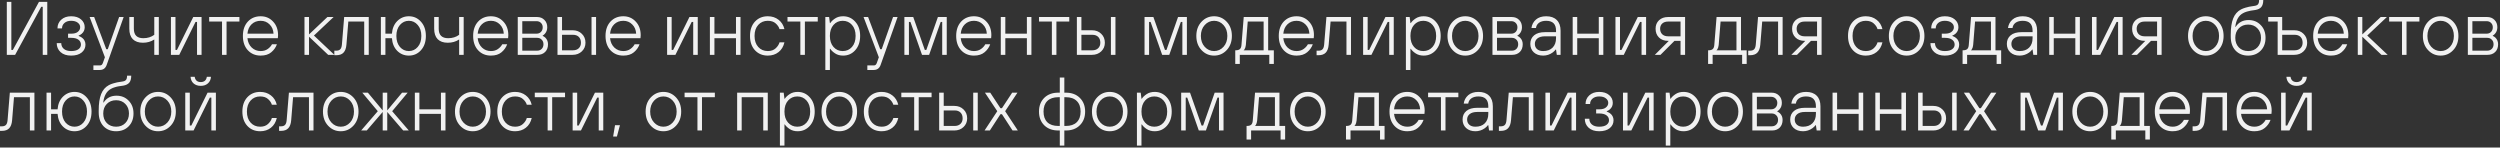<?xml version="1.0" encoding="UTF-8"?> <svg xmlns="http://www.w3.org/2000/svg" width="661" height="39" viewBox="0 0 661 39" fill="none"><rect x="0" y="0" width="661" height="39" fill="#333333" stroke="none"/><path d="M1.8 14.5V0.5H3V13.2H3.4L10.3 0.5H12.5V14.5H11.3V1.8H10.9L4 14.5H1.8ZM14.997 11.4H16.197C16.197 12.027 16.424 12.533 16.877 12.92C17.33 13.307 17.97 13.5 18.797 13.5C19.65 13.5 20.297 13.34 20.737 13.02C21.177 12.7 21.397 12.293 21.397 11.8C21.397 11.253 21.177 10.82 20.737 10.5C20.31 10.167 19.663 10 18.797 10H17.997V8.9H18.897C19.617 8.9 20.177 8.74 20.577 8.42C20.99 8.087 21.197 7.68 21.197 7.2C21.197 6.72 20.983 6.32 20.557 6C20.143 5.667 19.557 5.5 18.797 5.5C18.064 5.5 17.477 5.693 17.037 6.08C16.61 6.453 16.397 6.927 16.397 7.5H15.197C15.197 6.58 15.524 5.82 16.177 5.22C16.843 4.607 17.717 4.3 18.797 4.3C19.917 4.3 20.797 4.58 21.437 5.14C22.077 5.687 22.397 6.373 22.397 7.2C22.397 7.907 22.13 8.487 21.597 8.94C21.343 9.153 21.077 9.307 20.797 9.4V9.5C20.93 9.54 21.077 9.607 21.237 9.7C21.41 9.78 21.604 9.907 21.817 10.08C22.044 10.253 22.23 10.493 22.377 10.8C22.523 11.093 22.597 11.427 22.597 11.8C22.597 12.64 22.264 13.333 21.597 13.88C20.93 14.427 19.997 14.7 18.797 14.7C17.623 14.7 16.697 14.393 16.017 13.78C15.337 13.167 14.997 12.373 14.997 11.4ZM24.696 18.5V17.3H26.396C26.623 17.3 26.789 17.247 26.896 17.14C27.016 17.033 27.116 16.873 27.196 16.66L27.736 15.14L23.696 4.5H24.896L28.096 13H28.496L31.496 4.5H32.696L28.196 17.2C27.876 18.067 27.276 18.5 26.396 18.5H24.696ZM40.791 14.5V10.44C39.924 11.013 38.924 11.3 37.791 11.3C36.631 11.3 35.737 10.987 35.111 10.36C34.497 9.72 34.191 8.8 34.191 7.6V4.5H35.391V7.6C35.391 9.267 36.224 10.1 37.891 10.1C39.024 10.1 39.991 9.8 40.791 9.2V4.5H41.991V14.5H40.791ZM45.194 14.5V4.5H46.394V13.2H46.794L51.094 4.5H53.294V14.5H52.094V5.8H51.694L47.394 14.5H45.194ZM58.702 14.5V5.7H55.302V4.5H63.302V5.7H59.902V14.5H58.702ZM65.42 8.9H72.32C72.267 7.9 71.92 7.087 71.28 6.46C70.654 5.82 69.867 5.5 68.92 5.5C67.96 5.5 67.16 5.807 66.52 6.42C65.894 7.02 65.527 7.847 65.42 8.9ZM71.92 11.7H73.22C72.927 12.527 72.427 13.233 71.72 13.82C71.027 14.407 70.094 14.7 68.92 14.7C67.534 14.7 66.4 14.227 65.52 13.28C64.654 12.333 64.22 11.073 64.22 9.5C64.22 7.927 64.654 6.667 65.52 5.72C66.4 4.773 67.534 4.3 68.92 4.3C70.24 4.3 71.334 4.767 72.2 5.7C73.08 6.62 73.52 7.82 73.52 9.3C73.52 9.5 73.507 9.693 73.48 9.88C73.467 9.933 73.46 10.007 73.46 10.1H65.42C65.527 11.127 65.907 11.953 66.56 12.58C67.214 13.193 68 13.5 68.92 13.5C69.654 13.5 70.274 13.32 70.78 12.96C71.287 12.6 71.667 12.18 71.92 11.7ZM80.506 14.5V4.5H81.706V9.1L86.566 4.5H88.206L83.006 9.4L88.406 14.5H86.766L81.706 9.7V14.5H80.506ZM88.398 14.6V13.4H88.898C89.365 13.4 89.718 13.28 89.958 13.04C90.198 12.8 90.345 12.387 90.398 11.8L90.998 4.5H97.498V14.5H96.298V5.7H92.098L91.598 11.8C91.518 12.76 91.258 13.467 90.818 13.92C90.392 14.373 89.752 14.6 88.898 14.6H88.398ZM100.702 14.5V4.5H101.902V8.9H103.622C103.728 7.513 104.202 6.4 105.042 5.56C105.895 4.72 106.915 4.3 108.102 4.3C109.382 4.3 110.448 4.78 111.302 5.74C112.168 6.687 112.602 7.94 112.602 9.5C112.602 11.06 112.168 12.32 111.302 13.28C110.448 14.227 109.382 14.7 108.102 14.7C106.902 14.7 105.882 14.287 105.042 13.46C104.202 12.62 103.728 11.5 103.622 10.1H101.902V14.5H100.702ZM105.742 12.42C106.382 13.14 107.168 13.5 108.102 13.5C109.035 13.5 109.815 13.14 110.442 12.42C111.082 11.687 111.402 10.713 111.402 9.5C111.402 8.287 111.082 7.32 110.442 6.6C109.815 5.867 109.035 5.5 108.102 5.5C107.168 5.5 106.382 5.867 105.742 6.6C105.115 7.32 104.802 8.287 104.802 9.5C104.802 10.713 105.115 11.687 105.742 12.42ZM121.396 14.5V10.44C120.529 11.013 119.529 11.3 118.396 11.3C117.236 11.3 116.343 10.987 115.716 10.36C115.103 9.72 114.796 8.8 114.796 7.6V4.5H115.996V7.6C115.996 9.267 116.829 10.1 118.496 10.1C119.629 10.1 120.596 9.8 121.396 9.2V4.5H122.596V14.5H121.396ZM126.299 8.9H133.199C133.146 7.9 132.799 7.087 132.159 6.46C131.533 5.82 130.746 5.5 129.799 5.5C128.839 5.5 128.039 5.807 127.399 6.42C126.773 7.02 126.406 7.847 126.299 8.9ZM132.799 11.7H134.099C133.806 12.527 133.306 13.233 132.599 13.82C131.906 14.407 130.973 14.7 129.799 14.7C128.413 14.7 127.279 14.227 126.399 13.28C125.533 12.333 125.099 11.073 125.099 9.5C125.099 7.927 125.533 6.667 126.399 5.72C127.279 4.773 128.413 4.3 129.799 4.3C131.119 4.3 132.213 4.767 133.079 5.7C133.959 6.62 134.399 7.82 134.399 9.3C134.399 9.5 134.386 9.693 134.359 9.88C134.346 9.933 134.339 10.007 134.339 10.1H126.299C126.406 11.127 126.786 11.953 127.439 12.58C128.093 13.193 128.879 13.5 129.799 13.5C130.533 13.5 131.153 13.32 131.659 12.96C132.166 12.6 132.546 12.18 132.799 11.7ZM136.893 14.5V4.5H141.993C142.793 4.5 143.44 4.753 143.933 5.26C144.44 5.753 144.693 6.4 144.693 7.2C144.693 7.88 144.493 8.447 144.093 8.9C143.92 9.113 143.72 9.28 143.493 9.4V9.5C143.72 9.58 143.953 9.733 144.193 9.96C144.66 10.427 144.893 11.007 144.893 11.7C144.893 12.553 144.64 13.233 144.133 13.74C143.626 14.247 142.946 14.5 142.093 14.5H136.893ZM138.093 13.4H141.993C142.5 13.4 142.906 13.247 143.213 12.94C143.533 12.62 143.693 12.207 143.693 11.7C143.693 11.193 143.533 10.787 143.213 10.48C142.906 10.16 142.5 10 141.993 10H138.093V13.4ZM138.093 8.9H141.893C142.346 8.9 142.726 8.747 143.033 8.44C143.34 8.12 143.493 7.707 143.493 7.2C143.493 6.747 143.34 6.367 143.033 6.06C142.726 5.753 142.346 5.6 141.893 5.6H138.093V8.9ZM156.401 14.5V4.5H157.601V14.5H156.401ZM147.401 14.5V4.5H148.601V8H151.401C152.401 8 153.214 8.313 153.841 8.94C154.481 9.553 154.801 10.34 154.801 11.3C154.801 12.207 154.481 12.967 153.841 13.58C153.201 14.193 152.387 14.5 151.401 14.5H147.401ZM148.601 13.3H151.501C152.141 13.3 152.647 13.12 153.021 12.76C153.407 12.387 153.601 11.9 153.601 11.3C153.601 10.647 153.414 10.133 153.041 9.76C152.667 9.387 152.154 9.2 151.501 9.2H148.601V13.3ZM161.299 8.9H168.199C168.146 7.9 167.799 7.087 167.159 6.46C166.533 5.82 165.746 5.5 164.799 5.5C163.839 5.5 163.039 5.807 162.399 6.42C161.773 7.02 161.406 7.847 161.299 8.9ZM167.799 11.7H169.099C168.806 12.527 168.306 13.233 167.599 13.82C166.906 14.407 165.973 14.7 164.799 14.7C163.413 14.7 162.279 14.227 161.399 13.28C160.533 12.333 160.099 11.073 160.099 9.5C160.099 7.927 160.533 6.667 161.399 5.72C162.279 4.773 163.413 4.3 164.799 4.3C166.119 4.3 167.213 4.767 168.079 5.7C168.959 6.62 169.399 7.82 169.399 9.3C169.399 9.5 169.386 9.693 169.359 9.88C169.346 9.933 169.339 10.007 169.339 10.1H161.299C161.406 11.127 161.786 11.953 162.439 12.58C163.093 13.193 163.879 13.5 164.799 13.5C165.533 13.5 166.153 13.32 166.659 12.96C167.166 12.6 167.546 12.18 167.799 11.7ZM176.385 14.5V4.5H177.585V13.2H177.985L182.285 4.5H184.485V14.5H183.285V5.8H182.885L178.585 14.5H176.385ZM187.694 14.5V4.5H188.894V8.9H194.594V4.5H195.794V14.5H194.594V10.1H188.894V14.5H187.694ZM206.102 11.2H207.402C207.149 12.307 206.629 13.167 205.842 13.78C205.069 14.393 204.122 14.7 203.002 14.7C201.616 14.7 200.482 14.227 199.602 13.28C198.736 12.333 198.302 11.073 198.302 9.5C198.302 7.927 198.736 6.667 199.602 5.72C200.482 4.773 201.616 4.3 203.002 4.3C204.109 4.3 205.056 4.607 205.842 5.22C206.629 5.82 207.149 6.647 207.402 7.7H206.102C205.956 7.167 205.622 6.667 205.102 6.2C204.596 5.733 203.896 5.5 203.002 5.5C201.976 5.5 201.136 5.86 200.482 6.58C199.829 7.3 199.502 8.273 199.502 9.5C199.502 10.727 199.829 11.7 200.482 12.42C201.136 13.14 201.976 13.5 203.002 13.5C203.882 13.5 204.582 13.253 205.102 12.76C205.622 12.267 205.956 11.747 206.102 11.2ZM211.613 14.5V5.7H208.213V4.5H216.213V5.7H212.812V14.5H211.613ZM220.381 12.42C221.021 13.14 221.834 13.5 222.821 13.5C223.808 13.5 224.621 13.14 225.261 12.42C225.901 11.7 226.221 10.727 226.221 9.5C226.221 8.273 225.901 7.3 225.261 6.58C224.621 5.86 223.808 5.5 222.821 5.5C221.834 5.5 221.021 5.86 220.381 6.58C219.741 7.3 219.421 8.273 219.421 9.5C219.421 10.727 219.741 11.7 220.381 12.42ZM218.221 18.5V4.5H219.221L219.421 6.1H219.521C219.788 5.673 220.214 5.267 220.801 4.88C221.388 4.493 222.094 4.3 222.921 4.3C224.201 4.3 225.268 4.78 226.121 5.74C226.988 6.687 227.421 7.94 227.421 9.5C227.421 11.06 226.988 12.32 226.121 13.28C225.268 14.227 224.201 14.7 222.921 14.7C222.094 14.7 221.388 14.507 220.801 14.12C220.214 13.733 219.788 13.327 219.521 12.9H219.421V18.5H218.221ZM229.325 18.5V17.3H231.025C231.252 17.3 231.418 17.247 231.525 17.14C231.645 17.033 231.745 16.873 231.825 16.66L232.365 15.14L228.325 4.5H229.525L232.725 13H233.125L236.125 4.5H237.325L232.825 17.2C232.505 18.067 231.905 18.5 231.025 18.5H229.325ZM239.12 14.5V4.5H241.46L244.52 13.2H244.92L247.98 4.5H250.32V14.5H249.12V5.8H248.72L245.66 14.5H243.78L240.72 5.8H240.32V14.5H239.12ZM254.014 8.9H260.914C260.861 7.9 260.514 7.087 259.874 6.46C259.247 5.82 258.461 5.5 257.514 5.5C256.554 5.5 255.754 5.807 255.114 6.42C254.487 7.02 254.121 7.847 254.014 8.9ZM260.514 11.7H261.814C261.521 12.527 261.021 13.233 260.314 13.82C259.621 14.407 258.687 14.7 257.514 14.7C256.127 14.7 254.994 14.227 254.114 13.28C253.247 12.333 252.814 11.073 252.814 9.5C252.814 7.927 253.247 6.667 254.114 5.72C254.994 4.773 256.127 4.3 257.514 4.3C258.834 4.3 259.927 4.767 260.794 5.7C261.674 6.62 262.114 7.82 262.114 9.3C262.114 9.5 262.101 9.693 262.074 9.88C262.061 9.933 262.054 10.007 262.054 10.1H254.014C254.121 11.127 254.501 11.953 255.154 12.58C255.807 13.193 256.594 13.5 257.514 13.5C258.247 13.5 258.867 13.32 259.374 12.96C259.881 12.6 260.261 12.18 260.514 11.7ZM264.608 14.5V4.5H265.808V8.9H271.508V4.5H272.708V14.5H271.508V10.1H265.808V14.5H264.608ZM278.116 14.5V5.7H274.716V4.5H282.716V5.7H279.316V14.5H278.116ZM293.725 14.5V4.5H294.925V14.5H293.725ZM284.725 14.5V4.5H285.925V8H288.725C289.725 8 290.538 8.313 291.165 8.94C291.805 9.553 292.125 10.34 292.125 11.3C292.125 12.207 291.805 12.967 291.165 13.58C290.525 14.193 289.712 14.5 288.725 14.5H284.725ZM285.925 13.3H288.825C289.465 13.3 289.972 13.12 290.345 12.76C290.732 12.387 290.925 11.9 290.925 11.3C290.925 10.647 290.738 10.133 290.365 9.76C289.992 9.387 289.478 9.2 288.825 9.2H285.925V13.3ZM302.616 14.5V4.5H304.956L308.016 13.2H308.416L311.476 4.5H313.816V14.5H312.616V5.8H312.216L309.156 14.5H307.276L304.216 5.8H303.816V14.5H302.616ZM324.35 13.24C323.443 14.213 322.33 14.7 321.01 14.7C319.69 14.7 318.577 14.213 317.67 13.24C316.763 12.267 316.31 11.02 316.31 9.5C316.31 7.98 316.763 6.733 317.67 5.76C318.577 4.787 319.69 4.3 321.01 4.3C322.33 4.3 323.443 4.787 324.35 5.76C325.257 6.733 325.71 7.98 325.71 9.5C325.71 11.02 325.257 12.267 324.35 13.24ZM323.49 12.38C324.17 11.633 324.51 10.673 324.51 9.5C324.51 8.327 324.17 7.367 323.49 6.62C322.81 5.873 321.983 5.5 321.01 5.5C320.037 5.5 319.21 5.873 318.53 6.62C317.85 7.367 317.51 8.327 317.51 9.5C317.51 10.673 317.85 11.633 318.53 12.38C319.21 13.127 320.037 13.5 321.01 13.5C321.983 13.5 322.81 13.127 323.49 12.38ZM326.602 16.9V13.3H326.702C327.208 13.3 327.582 13.193 327.822 12.98C328.062 12.767 328.202 12.407 328.242 11.9L328.842 4.5H335.302V13.3H336.802V16.9H335.602V14.5H327.802V16.9H326.602ZM328.802 13.3H334.102V5.7H329.902L329.402 11.9C329.348 12.367 329.235 12.74 329.062 13.02C328.995 13.14 328.908 13.233 328.802 13.3ZM339.307 8.9H346.207C346.154 7.9 345.807 7.087 345.167 6.46C344.54 5.82 343.754 5.5 342.807 5.5C341.847 5.5 341.047 5.807 340.407 6.42C339.78 7.02 339.414 7.847 339.307 8.9ZM345.807 11.7H347.107C346.814 12.527 346.314 13.233 345.607 13.82C344.914 14.407 343.98 14.7 342.807 14.7C341.42 14.7 340.287 14.227 339.407 13.28C338.54 12.333 338.107 11.073 338.107 9.5C338.107 7.927 338.54 6.667 339.407 5.72C340.287 4.773 341.42 4.3 342.807 4.3C344.127 4.3 345.22 4.767 346.087 5.7C346.967 6.62 347.407 7.82 347.407 9.3C347.407 9.5 347.394 9.693 347.367 9.88C347.354 9.933 347.347 10.007 347.347 10.1H339.307C339.414 11.127 339.794 11.953 340.447 12.58C341.1 13.193 341.887 13.5 342.807 13.5C343.54 13.5 344.16 13.32 344.667 12.96C345.174 12.6 345.554 12.18 345.807 11.7ZM348.105 14.6V13.4H348.605C349.072 13.4 349.425 13.28 349.665 13.04C349.905 12.8 350.052 12.387 350.105 11.8L350.705 4.5H357.205V14.5H356.005V5.7H351.805L351.305 11.8C351.225 12.76 350.965 13.467 350.525 13.92C350.099 14.373 349.459 14.6 348.605 14.6H348.105ZM360.409 14.5V4.5H361.609V13.2H362.009L366.309 4.5H368.509V14.5H367.309V5.8H366.909L362.609 14.5H360.409ZM373.877 12.42C374.517 13.14 375.331 13.5 376.317 13.5C377.304 13.5 378.117 13.14 378.757 12.42C379.397 11.7 379.717 10.727 379.717 9.5C379.717 8.273 379.397 7.3 378.757 6.58C378.117 5.86 377.304 5.5 376.317 5.5C375.331 5.5 374.517 5.86 373.877 6.58C373.237 7.3 372.917 8.273 372.917 9.5C372.917 10.727 373.237 11.7 373.877 12.42ZM371.717 18.5V4.5H372.717L372.917 6.1H373.017C373.284 5.673 373.711 5.267 374.297 4.88C374.884 4.493 375.591 4.3 376.417 4.3C377.697 4.3 378.764 4.78 379.617 5.74C380.484 6.687 380.917 7.94 380.917 9.5C380.917 11.06 380.484 12.32 379.617 13.28C378.764 14.227 377.697 14.7 376.417 14.7C375.591 14.7 374.884 14.507 374.297 14.12C373.711 13.733 373.284 13.327 373.017 12.9H372.917V18.5H371.717ZM390.756 13.24C389.85 14.213 388.736 14.7 387.416 14.7C386.096 14.7 384.983 14.213 384.076 13.24C383.17 12.267 382.716 11.02 382.716 9.5C382.716 7.98 383.17 6.733 384.076 5.76C384.983 4.787 386.096 4.3 387.416 4.3C388.736 4.3 389.85 4.787 390.756 5.76C391.663 6.733 392.116 7.98 392.116 9.5C392.116 11.02 391.663 12.267 390.756 13.24ZM389.896 12.38C390.576 11.633 390.916 10.673 390.916 9.5C390.916 8.327 390.576 7.367 389.896 6.62C389.216 5.873 388.39 5.5 387.416 5.5C386.443 5.5 385.616 5.873 384.936 6.62C384.256 7.367 383.916 8.327 383.916 9.5C383.916 10.673 384.256 11.633 384.936 12.38C385.616 13.127 386.443 13.5 387.416 13.5C388.39 13.5 389.216 13.127 389.896 12.38ZM394.608 14.5V4.5H399.708C400.508 4.5 401.154 4.753 401.648 5.26C402.154 5.753 402.408 6.4 402.408 7.2C402.408 7.88 402.208 8.447 401.808 8.9C401.634 9.113 401.434 9.28 401.208 9.4V9.5C401.434 9.58 401.668 9.733 401.908 9.96C402.374 10.427 402.608 11.007 402.608 11.7C402.608 12.553 402.354 13.233 401.848 13.74C401.341 14.247 400.661 14.5 399.808 14.5H394.608ZM395.808 13.4H399.708C400.214 13.4 400.621 13.247 400.928 12.94C401.248 12.62 401.408 12.207 401.408 11.7C401.408 11.193 401.248 10.787 400.928 10.48C400.621 10.16 400.214 10 399.708 10H395.808V13.4ZM395.808 8.9H399.608C400.061 8.9 400.441 8.747 400.748 8.44C401.054 8.12 401.208 7.707 401.208 7.2C401.208 6.747 401.054 6.367 400.748 6.06C400.441 5.753 400.061 5.6 399.608 5.6H395.808V8.9ZM411.616 14.5L411.416 13.1H411.316C411.116 13.38 410.842 13.647 410.496 13.9C409.749 14.433 408.922 14.7 408.016 14.7C406.989 14.7 406.162 14.413 405.536 13.84C404.922 13.267 404.616 12.52 404.616 11.6C404.616 10.653 404.949 9.9 405.616 9.34C406.282 8.78 407.249 8.5 408.516 8.5H411.416V8.1C411.416 6.367 410.549 5.5 408.816 5.5C408.029 5.5 407.396 5.673 406.916 6.02C406.449 6.367 406.182 6.827 406.116 7.4H404.916C405.036 6.507 405.429 5.767 406.096 5.18C406.762 4.593 407.669 4.3 408.816 4.3C410.029 4.3 410.962 4.633 411.616 5.3C412.282 5.953 412.616 6.887 412.616 8.1V14.5H411.616ZM411.416 10.1V9.6H408.516C407.636 9.6 406.962 9.787 406.496 10.16C406.042 10.533 405.816 11.013 405.816 11.6C405.816 12.173 406.009 12.633 406.396 12.98C406.782 13.327 407.322 13.5 408.016 13.5C409.069 13.5 409.896 13.2 410.496 12.6C411.109 11.987 411.416 11.153 411.416 10.1ZM415.819 14.5V4.5H417.019V8.9H422.719V4.5H423.919V14.5H422.719V10.1H417.019V14.5H415.819ZM427.127 14.5V4.5H428.327V13.2H428.727L433.027 4.5H435.227V14.5H434.027V5.8H433.627L429.327 14.5H427.127ZM437.536 14.5L441.236 10.8H441.036C440.036 10.8 439.236 10.507 438.636 9.92C438.036 9.333 437.736 8.56 437.736 7.6C437.736 6.68 438.036 5.933 438.636 5.36C439.249 4.787 440.049 4.5 441.036 4.5H445.536V14.5H444.336V10.8H442.736L439.036 14.5H437.536ZM441.036 9.6H444.336V5.7H441.036C440.396 5.7 439.883 5.873 439.496 6.22C439.123 6.567 438.936 7.027 438.936 7.6C438.936 8.2 439.123 8.687 439.496 9.06C439.883 9.42 440.396 9.6 441.036 9.6ZM451.621 16.9V13.3H451.721C452.228 13.3 452.601 13.193 452.841 12.98C453.081 12.767 453.221 12.407 453.261 11.9L453.861 4.5H460.321V13.3H461.821V16.9H460.621V14.5H452.821V16.9H451.621ZM453.821 13.3H459.121V5.7H454.921L454.421 11.9C454.368 12.367 454.254 12.74 454.081 13.02C454.014 13.14 453.928 13.233 453.821 13.3ZM462.227 14.6V13.4H462.727C463.193 13.4 463.547 13.28 463.787 13.04C464.027 12.8 464.173 12.387 464.227 11.8L464.827 4.5H471.327V14.5H470.127V5.7H465.927L465.427 11.8C465.347 12.76 465.087 13.467 464.647 13.92C464.22 14.373 463.58 14.6 462.727 14.6H462.227ZM473.63 14.5L477.33 10.8H477.13C476.13 10.8 475.33 10.507 474.73 9.92C474.13 9.333 473.83 8.56 473.83 7.6C473.83 6.68 474.13 5.933 474.73 5.36C475.343 4.787 476.143 4.5 477.13 4.5H481.63V14.5H480.43V10.8H478.83L475.13 14.5H473.63ZM477.13 9.6H480.43V5.7H477.13C476.49 5.7 475.976 5.873 475.59 6.22C475.216 6.567 475.03 7.027 475.03 7.6C475.03 8.2 475.216 8.687 475.59 9.06C475.976 9.42 476.49 9.6 477.13 9.6ZM496.415 11.2H497.715C497.462 12.307 496.942 13.167 496.155 13.78C495.382 14.393 494.435 14.7 493.315 14.7C491.928 14.7 490.795 14.227 489.915 13.28C489.048 12.333 488.615 11.073 488.615 9.5C488.615 7.927 489.048 6.667 489.915 5.72C490.795 4.773 491.928 4.3 493.315 4.3C494.422 4.3 495.368 4.607 496.155 5.22C496.942 5.82 497.462 6.647 497.715 7.7H496.415C496.268 7.167 495.935 6.667 495.415 6.2C494.908 5.733 494.208 5.5 493.315 5.5C492.288 5.5 491.448 5.86 490.795 6.58C490.142 7.3 489.815 8.273 489.815 9.5C489.815 10.727 490.142 11.7 490.795 12.42C491.448 13.14 492.288 13.5 493.315 13.5C494.195 13.5 494.895 13.253 495.415 12.76C495.935 12.267 496.268 11.747 496.415 11.2ZM507.456 13.24C506.549 14.213 505.436 14.7 504.116 14.7C502.796 14.7 501.682 14.213 500.776 13.24C499.869 12.267 499.416 11.02 499.416 9.5C499.416 7.98 499.869 6.733 500.776 5.76C501.682 4.787 502.796 4.3 504.116 4.3C505.436 4.3 506.549 4.787 507.456 5.76C508.362 6.733 508.816 7.98 508.816 9.5C508.816 11.02 508.362 12.267 507.456 13.24ZM506.596 12.38C507.276 11.633 507.616 10.673 507.616 9.5C507.616 8.327 507.276 7.367 506.596 6.62C505.916 5.873 505.089 5.5 504.116 5.5C503.142 5.5 502.316 5.873 501.636 6.62C500.956 7.367 500.616 8.327 500.616 9.5C500.616 10.673 500.956 11.633 501.636 12.38C502.316 13.127 503.142 13.5 504.116 13.5C505.089 13.5 505.916 13.127 506.596 12.38ZM510.407 11.4H511.607C511.607 12.027 511.834 12.533 512.287 12.92C512.74 13.307 513.38 13.5 514.207 13.5C515.06 13.5 515.707 13.34 516.147 13.02C516.587 12.7 516.807 12.293 516.807 11.8C516.807 11.253 516.587 10.82 516.147 10.5C515.72 10.167 515.074 10 514.207 10H513.407V8.9H514.307C515.027 8.9 515.587 8.74 515.987 8.42C516.4 8.087 516.607 7.68 516.607 7.2C516.607 6.72 516.394 6.32 515.967 6C515.554 5.667 514.967 5.5 514.207 5.5C513.474 5.5 512.887 5.693 512.447 6.08C512.02 6.453 511.807 6.927 511.807 7.5H510.607C510.607 6.58 510.934 5.82 511.587 5.22C512.254 4.607 513.127 4.3 514.207 4.3C515.327 4.3 516.207 4.58 516.847 5.14C517.487 5.687 517.807 6.373 517.807 7.2C517.807 7.907 517.54 8.487 517.007 8.94C516.754 9.153 516.487 9.307 516.207 9.4V9.5C516.34 9.54 516.487 9.607 516.647 9.7C516.82 9.78 517.014 9.907 517.227 10.08C517.454 10.253 517.64 10.493 517.787 10.8C517.934 11.093 518.007 11.427 518.007 11.8C518.007 12.64 517.674 13.333 517.007 13.88C516.34 14.427 515.407 14.7 514.207 14.7C513.034 14.7 512.107 14.393 511.427 13.78C510.747 13.167 510.407 12.373 510.407 11.4ZM518.906 16.9V13.3H519.006C519.513 13.3 519.886 13.193 520.126 12.98C520.366 12.767 520.506 12.407 520.546 11.9L521.146 4.5H527.606V13.3H529.106V16.9H527.906V14.5H520.106V16.9H518.906ZM521.106 13.3H526.406V5.7H522.206L521.706 11.9C521.653 12.367 521.54 12.74 521.366 13.02C521.3 13.14 521.213 13.233 521.106 13.3ZM537.612 14.5L537.412 13.1H537.312C537.112 13.38 536.838 13.647 536.492 13.9C535.745 14.433 534.918 14.7 534.012 14.7C532.985 14.7 532.158 14.413 531.532 13.84C530.918 13.267 530.612 12.52 530.612 11.6C530.612 10.653 530.945 9.9 531.612 9.34C532.278 8.78 533.245 8.5 534.512 8.5H537.412V8.1C537.412 6.367 536.545 5.5 534.812 5.5C534.025 5.5 533.392 5.673 532.912 6.02C532.445 6.367 532.178 6.827 532.112 7.4H530.912C531.032 6.507 531.425 5.767 532.092 5.18C532.758 4.593 533.665 4.3 534.812 4.3C536.025 4.3 536.958 4.633 537.612 5.3C538.278 5.953 538.612 6.887 538.612 8.1V14.5H537.612ZM537.412 10.1V9.6H534.512C533.632 9.6 532.958 9.787 532.492 10.16C532.038 10.533 531.812 11.013 531.812 11.6C531.812 12.173 532.005 12.633 532.392 12.98C532.778 13.327 533.318 13.5 534.012 13.5C535.065 13.5 535.892 13.2 536.492 12.6C537.105 11.987 537.412 11.153 537.412 10.1ZM541.815 14.5V4.5H543.015V8.9H548.715V4.5H549.915V14.5H548.715V10.1H543.015V14.5H541.815ZM553.123 14.5V4.5H554.323V13.2H554.723L559.023 4.5H561.223V14.5H560.023V5.8H559.623L555.323 14.5H553.123ZM563.532 14.5L567.232 10.8H567.032C566.032 10.8 565.232 10.507 564.632 9.92C564.032 9.333 563.732 8.56 563.732 7.6C563.732 6.68 564.032 5.933 564.632 5.36C565.245 4.787 566.045 4.5 567.032 4.5H571.532V14.5H570.332V10.8H568.732L565.032 14.5H563.532ZM567.032 9.6H570.332V5.7H567.032C566.392 5.7 565.879 5.873 565.492 6.22C565.119 6.567 564.932 7.027 564.932 7.6C564.932 8.2 565.119 8.687 565.492 9.06C565.879 9.42 566.392 9.6 567.032 9.6ZM586.557 13.24C585.651 14.213 584.537 14.7 583.217 14.7C581.897 14.7 580.784 14.213 579.877 13.24C578.971 12.267 578.517 11.02 578.517 9.5C578.517 7.98 578.971 6.733 579.877 5.76C580.784 4.787 581.897 4.3 583.217 4.3C584.537 4.3 585.651 4.787 586.557 5.76C587.464 6.733 587.917 7.98 587.917 9.5C587.917 11.02 587.464 12.267 586.557 13.24ZM585.697 12.38C586.377 11.633 586.717 10.673 586.717 9.5C586.717 8.327 586.377 7.367 585.697 6.62C585.017 5.873 584.191 5.5 583.217 5.5C582.244 5.5 581.417 5.873 580.737 6.62C580.057 7.367 579.717 8.327 579.717 9.5C579.717 10.673 580.057 11.633 580.737 12.38C581.417 13.127 582.244 13.5 583.217 13.5C584.191 13.5 585.017 13.127 585.697 12.38ZM589.809 9.7V9.2C589.809 7.387 590.022 5.947 590.449 4.88C590.875 3.8 591.562 3.007 592.509 2.5C592.869 2.313 593.255 2.16 593.669 2.04C594.082 1.907 594.415 1.82 594.669 1.78C594.922 1.727 595.382 1.653 596.049 1.56C596.529 1.493 596.855 1.347 597.029 1.12C597.215 0.893 597.309 0.52 597.309 -4.76837e-07H598.409C598.409 0.827 598.235 1.447 597.889 1.86C597.542 2.26 597.015 2.52 596.309 2.64C595.775 2.707 595.369 2.767 595.089 2.82C594.809 2.86 594.475 2.94 594.089 3.06C593.715 3.167 593.362 3.313 593.029 3.5C591.882 4.14 591.209 5.34 591.009 7.1H591.109C591.895 5.9 593.029 5.3 594.509 5.3C595.815 5.3 596.889 5.74 597.729 6.62C598.582 7.487 599.009 8.613 599.009 10C599.009 11.4 598.582 12.533 597.729 13.4C596.875 14.267 595.769 14.7 594.409 14.7C593.035 14.7 591.922 14.253 591.069 13.36C590.229 12.453 589.809 11.233 589.809 9.7ZM596.849 12.54C597.489 11.887 597.809 11.04 597.809 10C597.809 8.96 597.489 8.12 596.849 7.48C596.222 6.827 595.409 6.5 594.409 6.5C593.409 6.5 592.589 6.827 591.949 7.48C591.322 8.12 591.009 8.96 591.009 10C591.009 11.04 591.322 11.887 591.949 12.54C592.589 13.18 593.409 13.5 594.409 13.5C595.409 13.5 596.222 13.18 596.849 12.54ZM602.212 14.5V5.7H599.712V4.5H603.412V8H606.612C607.612 8 608.425 8.313 609.052 8.94C609.692 9.553 610.012 10.34 610.012 11.3C610.012 12.207 609.692 12.967 609.052 13.58C608.412 14.193 607.598 14.5 606.612 14.5H602.212ZM603.412 13.3H606.712C607.352 13.3 607.858 13.12 608.232 12.76C608.618 12.387 608.812 11.9 608.812 11.3C608.812 10.647 608.625 10.133 608.252 9.76C607.878 9.387 607.365 9.2 606.712 9.2H603.412V13.3ZM612.803 8.9H619.703C619.65 7.9 619.303 7.087 618.663 6.46C618.036 5.82 617.25 5.5 616.303 5.5C615.343 5.5 614.543 5.807 613.903 6.42C613.276 7.02 612.91 7.847 612.803 8.9ZM619.303 11.7H620.603C620.31 12.527 619.81 13.233 619.103 13.82C618.41 14.407 617.476 14.7 616.303 14.7C614.916 14.7 613.783 14.227 612.903 13.28C612.036 12.333 611.603 11.073 611.603 9.5C611.603 7.927 612.036 6.667 612.903 5.72C613.783 4.773 614.916 4.3 616.303 4.3C617.623 4.3 618.716 4.767 619.583 5.7C620.463 6.62 620.903 7.82 620.903 9.3C620.903 9.5 620.89 9.693 620.863 9.88C620.85 9.933 620.843 10.007 620.843 10.1H612.803C612.91 11.127 613.29 11.953 613.943 12.58C614.596 13.193 615.383 13.5 616.303 13.5C617.036 13.5 617.656 13.32 618.163 12.96C618.67 12.6 619.05 12.18 619.303 11.7ZM623.397 14.5V4.5H624.597V9.1L629.457 4.5H631.097L625.897 9.4L631.297 14.5H629.657L624.597 9.7V14.5H623.397ZM635.089 14.5V5.7H631.689V4.5H639.689V5.7H636.289V14.5H635.089ZM648.647 13.24C647.74 14.213 646.627 14.7 645.307 14.7C643.987 14.7 642.874 14.213 641.967 13.24C641.06 12.267 640.607 11.02 640.607 9.5C640.607 7.98 641.06 6.733 641.967 5.76C642.874 4.787 643.987 4.3 645.307 4.3C646.627 4.3 647.74 4.787 648.647 5.76C649.554 6.733 650.007 7.98 650.007 9.5C650.007 11.02 649.554 12.267 648.647 13.24ZM647.787 12.38C648.467 11.633 648.807 10.673 648.807 9.5C648.807 8.327 648.467 7.367 647.787 6.62C647.107 5.873 646.28 5.5 645.307 5.5C644.334 5.5 643.507 5.873 642.827 6.62C642.147 7.367 641.807 8.327 641.807 9.5C641.807 10.673 642.147 11.633 642.827 12.38C643.507 13.127 644.334 13.5 645.307 13.5C646.28 13.5 647.107 13.127 647.787 12.38ZM652.498 14.5V4.5H657.598C658.398 4.5 659.045 4.753 659.538 5.26C660.045 5.753 660.298 6.4 660.298 7.2C660.298 7.88 660.098 8.447 659.698 8.9C659.525 9.113 659.325 9.28 659.098 9.4V9.5C659.325 9.58 659.558 9.733 659.798 9.96C660.265 10.427 660.498 11.007 660.498 11.7C660.498 12.553 660.245 13.233 659.738 13.74C659.232 14.247 658.552 14.5 657.698 14.5H652.498ZM653.698 13.4H657.598C658.105 13.4 658.512 13.247 658.818 12.94C659.138 12.62 659.298 12.207 659.298 11.7C659.298 11.193 659.138 10.787 658.818 10.48C658.512 10.16 658.105 10 657.598 10H653.698V13.4ZM653.698 8.9H657.498C657.952 8.9 658.332 8.747 658.638 8.44C658.945 8.12 659.098 7.707 659.098 7.2C659.098 6.747 658.945 6.367 658.638 6.06C658.332 5.753 657.952 5.6 657.498 5.6H653.698V8.9ZM0 34.6V33.4H0.5C0.967 33.4 1.32 33.28 1.56 33.04C1.8 32.8 1.947 32.387 2 31.8L2.6 24.5H9.1V34.5H7.9V25.7H3.7L3.2 31.8C3.12 32.76 2.86 33.467 2.42 33.92C1.993 34.373 1.353 34.6 0.5 34.6H0ZM12.303 34.5V24.5H13.503V28.9H15.223C15.33 27.513 15.803 26.4 16.643 25.56C17.497 24.72 18.517 24.3 19.703 24.3C20.983 24.3 22.05 24.78 22.903 25.74C23.77 26.687 24.203 27.94 24.203 29.5C24.203 31.06 23.77 32.32 22.903 33.28C22.05 34.227 20.983 34.7 19.703 34.7C18.503 34.7 17.483 34.287 16.643 33.46C15.803 32.62 15.33 31.5 15.223 30.1H13.503V34.5H12.303ZM17.343 32.42C17.983 33.14 18.77 33.5 19.703 33.5C20.637 33.5 21.416 33.14 22.043 32.42C22.683 31.687 23.003 30.713 23.003 29.5C23.003 28.287 22.683 27.32 22.043 26.6C21.416 25.867 20.637 25.5 19.703 25.5C18.77 25.5 17.983 25.867 17.343 26.6C16.716 27.32 16.403 28.287 16.403 29.5C16.403 30.713 16.716 31.687 17.343 32.42ZM26.098 29.7V29.2C26.098 27.387 26.311 25.947 26.738 24.88C27.164 23.8 27.851 23.007 28.798 22.5C29.158 22.313 29.544 22.16 29.958 22.04C30.371 21.907 30.704 21.82 30.958 21.78C31.211 21.727 31.671 21.653 32.338 21.56C32.818 21.493 33.144 21.347 33.318 21.12C33.504 20.893 33.598 20.52 33.598 20H34.698C34.698 20.827 34.524 21.447 34.178 21.86C33.831 22.26 33.304 22.52 32.598 22.64C32.064 22.707 31.658 22.767 31.378 22.82C31.098 22.86 30.764 22.94 30.378 23.06C30.004 23.167 29.651 23.313 29.318 23.5C28.171 24.14 27.498 25.34 27.298 27.1H27.398C28.184 25.9 29.318 25.3 30.798 25.3C32.104 25.3 33.178 25.74 34.018 26.62C34.871 27.487 35.298 28.613 35.298 30C35.298 31.4 34.871 32.533 34.018 33.4C33.164 34.267 32.058 34.7 30.698 34.7C29.324 34.7 28.211 34.253 27.358 33.36C26.518 32.453 26.098 31.233 26.098 29.7ZM33.138 32.54C33.778 31.887 34.098 31.04 34.098 30C34.098 28.96 33.778 28.12 33.138 27.48C32.511 26.827 31.698 26.5 30.698 26.5C29.698 26.5 28.878 26.827 28.238 27.48C27.611 28.12 27.298 28.96 27.298 30C27.298 31.04 27.611 31.887 28.238 32.54C28.878 33.18 29.698 33.5 30.698 33.5C31.698 33.5 32.511 33.18 33.138 32.54ZM45.131 33.24C44.225 34.213 43.111 34.7 41.791 34.7C40.471 34.7 39.358 34.213 38.451 33.24C37.545 32.267 37.091 31.02 37.091 29.5C37.091 27.98 37.545 26.733 38.451 25.76C39.358 24.787 40.471 24.3 41.791 24.3C43.111 24.3 44.225 24.787 45.131 25.76C46.038 26.733 46.491 27.98 46.491 29.5C46.491 31.02 46.038 32.267 45.131 33.24ZM44.271 32.38C44.951 31.633 45.291 30.673 45.291 29.5C45.291 28.327 44.951 27.367 44.271 26.62C43.591 25.873 42.765 25.5 41.791 25.5C40.818 25.5 39.991 25.873 39.311 26.62C38.631 27.367 38.291 28.327 38.291 29.5C38.291 30.673 38.631 31.633 39.311 32.38C39.991 33.127 40.818 33.5 41.791 33.5C42.765 33.5 43.591 33.127 44.271 32.38ZM48.983 34.5V24.5H50.183V33.2H50.583L54.883 24.5H57.083V34.5H55.883V25.8H55.483L51.183 34.5H48.983ZM50.383 20.3H51.483C51.536 20.74 51.703 21.087 51.983 21.34C52.263 21.58 52.63 21.7 53.083 21.7C53.536 21.7 53.903 21.58 54.183 21.34C54.463 21.087 54.63 20.74 54.683 20.3H55.783C55.73 21.047 55.456 21.633 54.963 22.06C54.483 22.487 53.856 22.7 53.083 22.7C52.309 22.7 51.676 22.487 51.183 22.06C50.703 21.633 50.436 21.047 50.383 20.3ZM71.884 31.2H73.184C72.93 32.307 72.41 33.167 71.624 33.78C70.85 34.393 69.904 34.7 68.784 34.7C67.397 34.7 66.264 34.227 65.384 33.28C64.517 32.333 64.084 31.073 64.084 29.5C64.084 27.927 64.517 26.667 65.384 25.72C66.264 24.773 67.397 24.3 68.784 24.3C69.89 24.3 70.837 24.607 71.624 25.22C72.41 25.82 72.93 26.647 73.184 27.7H71.884C71.737 27.167 71.404 26.667 70.884 26.2C70.377 25.733 69.677 25.5 68.784 25.5C67.757 25.5 66.917 25.86 66.264 26.58C65.61 27.3 65.284 28.273 65.284 29.5C65.284 30.727 65.61 31.7 66.264 32.42C66.917 33.14 67.757 33.5 68.784 33.5C69.664 33.5 70.364 33.253 70.884 32.76C71.404 32.267 71.737 31.747 71.884 31.2ZM73.789 34.6V33.4H74.289C74.756 33.4 75.109 33.28 75.349 33.04C75.589 32.8 75.736 32.387 75.789 31.8L76.389 24.5H82.889V34.5H81.689V25.7H77.489L76.989 31.8C76.909 32.76 76.649 33.467 76.209 33.92C75.782 34.373 75.142 34.6 74.289 34.6H73.789ZM93.432 33.24C92.525 34.213 91.412 34.7 90.092 34.7C88.772 34.7 87.659 34.213 86.752 33.24C85.846 32.267 85.392 31.02 85.392 29.5C85.392 27.98 85.846 26.733 86.752 25.76C87.659 24.787 88.772 24.3 90.092 24.3C91.412 24.3 92.525 24.787 93.432 25.76C94.339 26.733 94.792 27.98 94.792 29.5C94.792 31.02 94.339 32.267 93.432 33.24ZM92.572 32.38C93.252 31.633 93.592 30.673 93.592 29.5C93.592 28.327 93.252 27.367 92.572 26.62C91.892 25.873 91.066 25.5 90.092 25.5C89.119 25.5 88.292 25.873 87.612 26.62C86.932 27.367 86.592 28.327 86.592 29.5C86.592 30.673 86.932 31.633 87.612 32.38C88.292 33.127 89.119 33.5 90.092 33.5C91.066 33.5 91.892 33.127 92.572 32.38ZM95.488 34.5L99.888 29.4L95.788 24.5H97.268L101.188 29.2V24.5H102.388V29.2L106.308 24.5H107.788L103.688 29.4L108.088 34.5H106.608L102.388 29.6V34.5H101.188V29.6L96.968 34.5H95.488ZM109.686 34.5V24.5H110.886V28.9H116.586V24.5H117.786V34.5H116.586V30.1H110.886V34.5H109.686ZM128.335 33.24C127.428 34.213 126.315 34.7 124.995 34.7C123.675 34.7 122.561 34.213 121.655 33.24C120.748 32.267 120.295 31.02 120.295 29.5C120.295 27.98 120.748 26.733 121.655 25.76C122.561 24.787 123.675 24.3 124.995 24.3C126.315 24.3 127.428 24.787 128.335 25.76C129.241 26.733 129.695 27.98 129.695 29.5C129.695 31.02 129.241 32.267 128.335 33.24ZM127.475 32.38C128.155 31.633 128.495 30.673 128.495 29.5C128.495 28.327 128.155 27.367 127.475 26.62C126.795 25.873 125.968 25.5 124.995 25.5C124.021 25.5 123.195 25.873 122.515 26.62C121.835 27.367 121.495 28.327 121.495 29.5C121.495 30.673 121.835 31.633 122.515 32.38C123.195 33.127 124.021 33.5 124.995 33.5C125.968 33.5 126.795 33.127 127.475 32.38ZM139.286 31.2H140.586C140.333 32.307 139.813 33.167 139.026 33.78C138.253 34.393 137.306 34.7 136.186 34.7C134.799 34.7 133.666 34.227 132.786 33.28C131.919 32.333 131.486 31.073 131.486 29.5C131.486 27.927 131.919 26.667 132.786 25.72C133.666 24.773 134.799 24.3 136.186 24.3C137.293 24.3 138.239 24.607 139.026 25.22C139.813 25.82 140.333 26.647 140.586 27.7H139.286C139.139 27.167 138.806 26.667 138.286 26.2C137.779 25.733 137.079 25.5 136.186 25.5C135.159 25.5 134.319 25.86 133.666 26.58C133.013 27.3 132.686 28.273 132.686 29.5C132.686 30.727 133.013 31.7 133.666 32.42C134.319 33.14 135.159 33.5 136.186 33.5C137.066 33.5 137.766 33.253 138.286 32.76C138.806 32.267 139.139 31.747 139.286 31.2ZM144.796 34.5V25.7H141.396V24.5H149.396V25.7H145.996V34.5H144.796ZM151.405 34.5V24.5H152.605V33.2H153.005L157.305 24.5H159.505V34.5H158.305V25.8H157.905L153.605 34.5H151.405ZM162.113 36.1L162.613 33.1H163.913L163.113 36.1H162.113ZM178.745 33.24C177.838 34.213 176.725 34.7 175.405 34.7C174.085 34.7 172.971 34.213 172.065 33.24C171.158 32.267 170.705 31.02 170.705 29.5C170.705 27.98 171.158 26.733 172.065 25.76C172.971 24.787 174.085 24.3 175.405 24.3C176.725 24.3 177.838 24.787 178.745 25.76C179.651 26.733 180.105 27.98 180.105 29.5C180.105 31.02 179.651 32.267 178.745 33.24ZM177.885 32.38C178.565 31.633 178.905 30.673 178.905 29.5C178.905 28.327 178.565 27.367 177.885 26.62C177.205 25.873 176.378 25.5 175.405 25.5C174.431 25.5 173.605 25.873 172.925 26.62C172.245 27.367 171.905 28.327 171.905 29.5C171.905 30.673 172.245 31.633 172.925 32.38C173.605 33.127 174.431 33.5 175.405 33.5C176.378 33.5 177.205 33.127 177.885 32.38ZM184.405 34.5V25.7H181.005V24.5H189.005V25.7H185.605V34.5H184.405ZM194.901 34.5V24.5H203.001V34.5H201.801V25.7H196.101V34.5H194.901ZM208.369 32.42C209.009 33.14 209.823 33.5 210.809 33.5C211.796 33.5 212.609 33.14 213.249 32.42C213.889 31.7 214.209 30.727 214.209 29.5C214.209 28.273 213.889 27.3 213.249 26.58C212.609 25.86 211.796 25.5 210.809 25.5C209.823 25.5 209.009 25.86 208.369 26.58C207.729 27.3 207.409 28.273 207.409 29.5C207.409 30.727 207.729 31.7 208.369 32.42ZM206.209 38.5V24.5H207.209L207.409 26.1H207.509C207.776 25.673 208.203 25.267 208.789 24.88C209.376 24.493 210.083 24.3 210.909 24.3C212.189 24.3 213.256 24.78 214.109 25.74C214.976 26.687 215.409 27.94 215.409 29.5C215.409 31.06 214.976 32.32 214.109 33.28C213.256 34.227 212.189 34.7 210.909 34.7C210.083 34.7 209.376 34.507 208.789 34.12C208.203 33.733 207.776 33.327 207.509 32.9H207.409V38.5H206.209ZM225.249 33.24C224.342 34.213 223.229 34.7 221.909 34.7C220.589 34.7 219.475 34.213 218.569 33.24C217.662 32.267 217.209 31.02 217.209 29.5C217.209 27.98 217.662 26.733 218.569 25.76C219.475 24.787 220.589 24.3 221.909 24.3C223.229 24.3 224.342 24.787 225.249 25.76C226.155 26.733 226.609 27.98 226.609 29.5C226.609 31.02 226.155 32.267 225.249 33.24ZM224.389 32.38C225.069 31.633 225.409 30.673 225.409 29.5C225.409 28.327 225.069 27.367 224.389 26.62C223.709 25.873 222.882 25.5 221.909 25.5C220.935 25.5 220.109 25.873 219.429 26.62C218.749 27.367 218.409 28.327 218.409 29.5C218.409 30.673 218.749 31.633 219.429 32.38C220.109 33.127 220.935 33.5 221.909 33.5C222.882 33.5 223.709 33.127 224.389 32.38ZM236.2 31.2H237.5C237.247 32.307 236.727 33.167 235.94 33.78C235.167 34.393 234.22 34.7 233.1 34.7C231.713 34.7 230.58 34.227 229.7 33.28C228.833 32.333 228.4 31.073 228.4 29.5C228.4 27.927 228.833 26.667 229.7 25.72C230.58 24.773 231.713 24.3 233.1 24.3C234.207 24.3 235.153 24.607 235.94 25.22C236.727 25.82 237.247 26.647 237.5 27.7H236.2C236.053 27.167 235.72 26.667 235.2 26.2C234.693 25.733 233.993 25.5 233.1 25.5C232.073 25.5 231.233 25.86 230.58 26.58C229.927 27.3 229.6 28.273 229.6 29.5C229.6 30.727 229.927 31.7 230.58 32.42C231.233 33.14 232.073 33.5 233.1 33.5C233.98 33.5 234.68 33.253 235.2 32.76C235.72 32.267 236.053 31.747 236.2 31.2ZM241.71 34.5V25.7H238.31V24.5H246.31V25.7H242.91V34.5H241.71ZM257.319 34.5V24.5H258.519V34.5H257.319ZM248.319 34.5V24.5H249.519V28H252.319C253.319 28 254.132 28.313 254.759 28.94C255.399 29.553 255.719 30.34 255.719 31.3C255.719 32.207 255.399 32.967 254.759 33.58C254.119 34.193 253.305 34.5 252.319 34.5H248.319ZM249.519 33.3H252.419C253.059 33.3 253.565 33.12 253.939 32.76C254.325 32.387 254.519 31.9 254.519 31.3C254.519 30.647 254.332 30.133 253.959 29.76C253.585 29.387 253.072 29.2 252.419 29.2H249.519V33.3ZM260.317 34.5L263.677 29.4L260.417 24.5H261.817L264.517 28.6H264.917L267.617 24.5H269.017L265.757 29.4L269.117 34.5H267.717L264.917 30.2H264.517L261.717 34.5H260.317ZM280.209 38.5V34.5H279.809C278.262 34.5 277.022 34.04 276.089 33.12C275.169 32.2 274.709 30.993 274.709 29.5C274.709 28.007 275.169 26.8 276.089 25.88C277.022 24.96 278.262 24.5 279.809 24.5H280.209V20.5H281.409V24.5H281.809C283.355 24.5 284.589 24.96 285.509 25.88C286.442 26.8 286.909 28.007 286.909 29.5C286.909 30.993 286.442 32.2 285.509 33.12C284.589 34.04 283.355 34.5 281.809 34.5H281.409V38.5H280.209ZM279.809 33.3H280.209V25.7H279.809C278.555 25.7 277.589 26.033 276.909 26.7C276.242 27.353 275.909 28.287 275.909 29.5C275.909 30.713 276.242 31.653 276.909 32.32C277.589 32.973 278.555 33.3 279.809 33.3ZM281.409 33.3H281.809C283.062 33.3 284.022 32.973 284.689 32.32C285.369 31.653 285.709 30.713 285.709 29.5C285.709 28.287 285.369 27.353 284.689 26.7C284.022 26.033 283.062 25.7 281.809 25.7H281.409V33.3ZM296.753 33.24C295.846 34.213 294.733 34.7 293.413 34.7C292.093 34.7 290.979 34.213 290.073 33.24C289.166 32.267 288.713 31.02 288.713 29.5C288.713 27.98 289.166 26.733 290.073 25.76C290.979 24.787 292.093 24.3 293.413 24.3C294.733 24.3 295.846 24.787 296.753 25.76C297.659 26.733 298.113 27.98 298.113 29.5C298.113 31.02 297.659 32.267 296.753 33.24ZM295.893 32.38C296.573 31.633 296.913 30.673 296.913 29.5C296.913 28.327 296.573 27.367 295.893 26.62C295.213 25.873 294.386 25.5 293.413 25.5C292.439 25.5 291.613 25.873 290.933 26.62C290.253 27.367 289.913 28.327 289.913 29.5C289.913 30.673 290.253 31.633 290.933 32.38C291.613 33.127 292.439 33.5 293.413 33.5C294.386 33.5 295.213 33.127 295.893 32.38ZM302.764 32.42C303.404 33.14 304.217 33.5 305.204 33.5C306.191 33.5 307.004 33.14 307.644 32.42C308.284 31.7 308.604 30.727 308.604 29.5C308.604 28.273 308.284 27.3 307.644 26.58C307.004 25.86 306.191 25.5 305.204 25.5C304.217 25.5 303.404 25.86 302.764 26.58C302.124 27.3 301.804 28.273 301.804 29.5C301.804 30.727 302.124 31.7 302.764 32.42ZM300.604 38.5V24.5H301.604L301.804 26.1H301.904C302.171 25.673 302.597 25.267 303.184 24.88C303.771 24.493 304.477 24.3 305.304 24.3C306.584 24.3 307.651 24.78 308.504 25.74C309.371 26.687 309.804 27.94 309.804 29.5C309.804 31.06 309.371 32.32 308.504 33.28C307.651 34.227 306.584 34.7 305.304 34.7C304.477 34.7 303.771 34.507 303.184 34.12C302.597 33.733 302.171 33.327 301.904 32.9H301.804V38.5H300.604ZM312.303 34.5V24.5H314.643L317.703 33.2H318.103L321.163 24.5H323.503V34.5H322.303V25.8H321.903L318.843 34.5H316.963L313.903 25.8H313.503V34.5H312.303ZM329.59 36.9V33.3H329.69C330.197 33.3 330.57 33.193 330.81 32.98C331.05 32.767 331.19 32.407 331.23 31.9L331.83 24.5H338.29V33.3H339.79V36.9H338.59V34.5H330.79V36.9H329.59ZM331.79 33.3H337.09V25.7H332.89L332.39 31.9C332.337 32.367 332.223 32.74 332.05 33.02C331.983 33.14 331.897 33.233 331.79 33.3ZM349.135 33.24C348.229 34.213 347.115 34.7 345.795 34.7C344.475 34.7 343.362 34.213 342.455 33.24C341.549 32.267 341.095 31.02 341.095 29.5C341.095 27.98 341.549 26.733 342.455 25.76C343.362 24.787 344.475 24.3 345.795 24.3C347.115 24.3 348.229 24.787 349.135 25.76C350.042 26.733 350.495 27.98 350.495 29.5C350.495 31.02 350.042 32.267 349.135 33.24ZM348.275 32.38C348.955 31.633 349.295 30.673 349.295 29.5C349.295 28.327 348.955 27.367 348.275 26.62C347.595 25.873 346.769 25.5 345.795 25.5C344.822 25.5 343.995 25.873 343.315 26.62C342.635 27.367 342.295 28.327 342.295 29.5C342.295 30.673 342.635 31.633 343.315 32.38C343.995 33.127 344.822 33.5 345.795 33.5C346.769 33.5 347.595 33.127 348.275 32.38ZM355.879 36.9V33.3H355.979C356.486 33.3 356.859 33.193 357.099 32.98C357.339 32.767 357.479 32.407 357.519 31.9L358.119 24.5H364.579V33.3H366.079V36.9H364.879V34.5H357.079V36.9H355.879ZM358.079 33.3H363.379V25.7H359.179L358.679 31.9C358.626 32.367 358.512 32.74 358.339 33.02C358.272 33.14 358.186 33.233 358.079 33.3ZM368.584 28.9H375.484C375.431 27.9 375.084 27.087 374.444 26.46C373.818 25.82 373.031 25.5 372.084 25.5C371.124 25.5 370.324 25.807 369.684 26.42C369.058 27.02 368.691 27.847 368.584 28.9ZM375.084 31.7H376.384C376.091 32.527 375.591 33.233 374.884 33.82C374.191 34.407 373.258 34.7 372.084 34.7C370.698 34.7 369.564 34.227 368.684 33.28C367.818 32.333 367.384 31.073 367.384 29.5C367.384 27.927 367.818 26.667 368.684 25.72C369.564 24.773 370.698 24.3 372.084 24.3C373.404 24.3 374.498 24.767 375.364 25.7C376.244 26.62 376.684 27.82 376.684 29.3C376.684 29.5 376.671 29.693 376.644 29.88C376.631 29.933 376.624 30.007 376.624 30.1H368.584C368.691 31.127 369.071 31.953 369.724 32.58C370.378 33.193 371.164 33.5 372.084 33.5C372.818 33.5 373.438 33.32 373.944 32.96C374.451 32.6 374.831 32.18 375.084 31.7ZM380.988 34.5V25.7H377.588V24.5H385.588V25.7H382.188V34.5H380.988ZM393.705 34.5L393.505 33.1H393.405C393.205 33.38 392.932 33.647 392.585 33.9C391.839 34.433 391.012 34.7 390.105 34.7C389.079 34.7 388.252 34.413 387.625 33.84C387.012 33.267 386.705 32.52 386.705 31.6C386.705 30.653 387.039 29.9 387.705 29.34C388.372 28.78 389.339 28.5 390.605 28.5H393.505V28.1C393.505 26.367 392.639 25.5 390.905 25.5C390.119 25.5 389.485 25.673 389.005 26.02C388.539 26.367 388.272 26.827 388.205 27.4H387.005C387.125 26.507 387.519 25.767 388.185 25.18C388.852 24.593 389.759 24.3 390.905 24.3C392.119 24.3 393.052 24.633 393.705 25.3C394.372 25.953 394.705 26.887 394.705 28.1V34.5H393.705ZM393.505 30.1V29.6H390.605C389.725 29.6 389.052 29.787 388.585 30.16C388.132 30.533 387.905 31.013 387.905 31.6C387.905 32.173 388.099 32.633 388.485 32.98C388.872 33.327 389.412 33.5 390.105 33.5C391.159 33.5 391.985 33.2 392.585 32.6C393.199 31.987 393.505 31.153 393.505 30.1ZM396.309 34.6V33.4H396.809C397.275 33.4 397.629 33.28 397.869 33.04C398.109 32.8 398.255 32.387 398.309 31.8L398.909 24.5H405.409V34.5H404.209V25.7H400.009L399.509 31.8C399.429 32.76 399.169 33.467 398.729 33.92C398.302 34.373 397.662 34.6 396.809 34.6H396.309ZM408.612 34.5V24.5H409.812V33.2H410.212L414.512 24.5H416.712V34.5H415.512V25.8H415.112L410.812 34.5H408.612ZM419.02 31.4H420.22C420.22 32.027 420.447 32.533 420.9 32.92C421.354 33.307 421.994 33.5 422.82 33.5C423.674 33.5 424.32 33.34 424.76 33.02C425.2 32.7 425.42 32.293 425.42 31.8C425.42 31.253 425.2 30.82 424.76 30.5C424.334 30.167 423.687 30 422.82 30H422.02V28.9H422.92C423.64 28.9 424.2 28.74 424.6 28.42C425.014 28.087 425.22 27.68 425.22 27.2C425.22 26.72 425.007 26.32 424.58 26C424.167 25.667 423.58 25.5 422.82 25.5C422.087 25.5 421.5 25.693 421.06 26.08C420.634 26.453 420.42 26.927 420.42 27.5H419.22C419.22 26.58 419.547 25.82 420.2 25.22C420.867 24.607 421.74 24.3 422.82 24.3C423.94 24.3 424.82 24.58 425.46 25.14C426.1 25.687 426.42 26.373 426.42 27.2C426.42 27.907 426.154 28.487 425.62 28.94C425.367 29.153 425.1 29.307 424.82 29.4V29.5C424.954 29.54 425.1 29.607 425.26 29.7C425.434 29.78 425.627 29.907 425.84 30.08C426.067 30.253 426.254 30.493 426.4 30.8C426.547 31.093 426.62 31.427 426.62 31.8C426.62 32.64 426.287 33.333 425.62 33.88C424.954 34.427 424.02 34.7 422.82 34.7C421.647 34.7 420.72 34.393 420.04 33.78C419.36 33.167 419.02 32.373 419.02 31.4ZM429.12 34.5V24.5H430.32V33.2H430.72L435.02 24.5H437.22V34.5H436.02V25.8H435.62L431.32 34.5H429.12ZM442.588 32.42C443.228 33.14 444.041 33.5 445.028 33.5C446.015 33.5 446.828 33.14 447.468 32.42C448.108 31.7 448.428 30.727 448.428 29.5C448.428 28.273 448.108 27.3 447.468 26.58C446.828 25.86 446.015 25.5 445.028 25.5C444.041 25.5 443.228 25.86 442.588 26.58C441.948 27.3 441.628 28.273 441.628 29.5C441.628 30.727 441.948 31.7 442.588 32.42ZM440.428 38.5V24.5H441.428L441.628 26.1H441.728C441.995 25.673 442.421 25.267 443.008 24.88C443.595 24.493 444.301 24.3 445.128 24.3C446.408 24.3 447.475 24.78 448.328 25.74C449.195 26.687 449.628 27.94 449.628 29.5C449.628 31.06 449.195 32.32 448.328 33.28C447.475 34.227 446.408 34.7 445.128 34.7C444.301 34.7 443.595 34.507 443.008 34.12C442.421 33.733 441.995 33.327 441.728 32.9H441.628V38.5H440.428ZM459.467 33.24C458.561 34.213 457.447 34.7 456.127 34.7C454.807 34.7 453.694 34.213 452.787 33.24C451.881 32.267 451.427 31.02 451.427 29.5C451.427 27.98 451.881 26.733 452.787 25.76C453.694 24.787 454.807 24.3 456.127 24.3C457.447 24.3 458.561 24.787 459.467 25.76C460.374 26.733 460.827 27.98 460.827 29.5C460.827 31.02 460.374 32.267 459.467 33.24ZM458.607 32.38C459.287 31.633 459.627 30.673 459.627 29.5C459.627 28.327 459.287 27.367 458.607 26.62C457.927 25.873 457.101 25.5 456.127 25.5C455.154 25.5 454.327 25.873 453.647 26.62C452.967 27.367 452.627 28.327 452.627 29.5C452.627 30.673 452.967 31.633 453.647 32.38C454.327 33.127 455.154 33.5 456.127 33.5C457.101 33.5 457.927 33.127 458.607 32.38ZM463.319 34.5V24.5H468.419C469.219 24.5 469.865 24.753 470.359 25.26C470.865 25.753 471.119 26.4 471.119 27.2C471.119 27.88 470.919 28.447 470.519 28.9C470.345 29.113 470.145 29.28 469.919 29.4V29.5C470.145 29.58 470.379 29.733 470.619 29.96C471.085 30.427 471.319 31.007 471.319 31.7C471.319 32.553 471.065 33.233 470.559 33.74C470.052 34.247 469.372 34.5 468.519 34.5H463.319ZM464.519 33.4H468.419C468.925 33.4 469.332 33.247 469.639 32.94C469.959 32.62 470.119 32.207 470.119 31.7C470.119 31.193 469.959 30.787 469.639 30.48C469.332 30.16 468.925 30 468.419 30H464.519V33.4ZM464.519 28.9H468.319C468.772 28.9 469.152 28.747 469.459 28.44C469.765 28.12 469.919 27.707 469.919 27.2C469.919 26.747 469.765 26.367 469.459 26.06C469.152 25.753 468.772 25.6 468.319 25.6H464.519V28.9ZM480.327 34.5L480.127 33.1H480.027C479.827 33.38 479.553 33.647 479.207 33.9C478.46 34.433 477.633 34.7 476.727 34.7C475.7 34.7 474.873 34.413 474.247 33.84C473.633 33.267 473.327 32.52 473.327 31.6C473.327 30.653 473.66 29.9 474.327 29.34C474.993 28.78 475.96 28.5 477.227 28.5H480.127V28.1C480.127 26.367 479.26 25.5 477.527 25.5C476.74 25.5 476.107 25.673 475.627 26.02C475.16 26.367 474.893 26.827 474.827 27.4H473.627C473.747 26.507 474.14 25.767 474.807 25.18C475.473 24.593 476.38 24.3 477.527 24.3C478.74 24.3 479.673 24.633 480.327 25.3C480.993 25.953 481.327 26.887 481.327 28.1V34.5H480.327ZM480.127 30.1V29.6H477.227C476.347 29.6 475.673 29.787 475.207 30.16C474.753 30.533 474.527 31.013 474.527 31.6C474.527 32.173 474.72 32.633 475.107 32.98C475.493 33.327 476.033 33.5 476.727 33.5C477.78 33.5 478.607 33.2 479.207 32.6C479.82 31.987 480.127 31.153 480.127 30.1ZM484.53 34.5V24.5H485.73V28.9H491.43V24.5H492.63V34.5H491.43V30.1H485.73V34.5H484.53ZM495.838 34.5V24.5H497.038V28.9H502.738V24.5H503.938V34.5H502.738V30.1H497.038V34.5H495.838ZM516.147 34.5V24.5H517.347V34.5H516.147ZM507.147 34.5V24.5H508.347V28H511.147C512.147 28 512.96 28.313 513.587 28.94C514.227 29.553 514.547 30.34 514.547 31.3C514.547 32.207 514.227 32.967 513.587 33.58C512.947 34.193 512.134 34.5 511.147 34.5H507.147ZM508.347 33.3H511.247C511.887 33.3 512.394 33.12 512.767 32.76C513.154 32.387 513.347 31.9 513.347 31.3C513.347 30.647 513.16 30.133 512.787 29.76C512.414 29.387 511.9 29.2 511.247 29.2H508.347V33.3ZM519.145 34.5L522.505 29.4L519.245 24.5H520.645L523.345 28.6H523.745L526.445 24.5H527.845L524.585 29.4L527.945 34.5H526.545L523.745 30.2H523.345L520.545 34.5H519.145ZM534.237 34.5V24.5H536.577L539.637 33.2H540.037L543.097 24.5H545.437V34.5H544.237V25.8H543.837L540.777 34.5H538.897L535.837 25.8H535.437V34.5H534.237ZM555.971 33.24C555.065 34.213 553.951 34.7 552.631 34.7C551.311 34.7 550.198 34.213 549.291 33.24C548.385 32.267 547.931 31.02 547.931 29.5C547.931 27.98 548.385 26.733 549.291 25.76C550.198 24.787 551.311 24.3 552.631 24.3C553.951 24.3 555.065 24.787 555.971 25.76C556.878 26.733 557.331 27.98 557.331 29.5C557.331 31.02 556.878 32.267 555.971 33.24ZM555.111 32.38C555.791 31.633 556.131 30.673 556.131 29.5C556.131 28.327 555.791 27.367 555.111 26.62C554.431 25.873 553.605 25.5 552.631 25.5C551.658 25.5 550.831 25.873 550.151 26.62C549.471 27.367 549.131 28.327 549.131 29.5C549.131 30.673 549.471 31.633 550.151 32.38C550.831 33.127 551.658 33.5 552.631 33.5C553.605 33.5 554.431 33.127 555.111 32.38ZM558.223 36.9V33.3H558.323C558.829 33.3 559.203 33.193 559.443 32.98C559.683 32.767 559.823 32.407 559.863 31.9L560.463 24.5H566.923V33.3H568.423V36.9H567.223V34.5H559.423V36.9H558.223ZM560.423 33.3H565.723V25.7H561.523L561.023 31.9C560.969 32.367 560.856 32.74 560.683 33.02C560.616 33.14 560.529 33.233 560.423 33.3ZM570.928 28.9H577.828C577.775 27.9 577.428 27.087 576.788 26.46C576.161 25.82 575.375 25.5 574.428 25.5C573.468 25.5 572.668 25.807 572.028 26.42C571.401 27.02 571.035 27.847 570.928 28.9ZM577.428 31.7H578.728C578.435 32.527 577.935 33.233 577.228 33.82C576.535 34.407 575.601 34.7 574.428 34.7C573.041 34.7 571.908 34.227 571.028 33.28C570.161 32.333 569.728 31.073 569.728 29.5C569.728 27.927 570.161 26.667 571.028 25.72C571.908 24.773 573.041 24.3 574.428 24.3C575.748 24.3 576.841 24.767 577.708 25.7C578.588 26.62 579.028 27.82 579.028 29.3C579.028 29.5 579.015 29.693 578.988 29.88C578.975 29.933 578.968 30.007 578.968 30.1H570.928C571.035 31.127 571.415 31.953 572.068 32.58C572.721 33.193 573.508 33.5 574.428 33.5C575.161 33.5 575.781 33.32 576.288 32.96C576.795 32.6 577.175 32.18 577.428 31.7ZM579.727 34.6V33.4H580.227C580.693 33.4 581.047 33.28 581.287 33.04C581.527 32.8 581.673 32.387 581.727 31.8L582.327 24.5H588.827V34.5H587.627V25.7H583.427L582.927 31.8C582.847 32.76 582.587 33.467 582.147 33.92C581.72 34.373 581.08 34.6 580.227 34.6H579.727ZM592.53 28.9H599.43C599.376 27.9 599.03 27.087 598.39 26.46C597.763 25.82 596.976 25.5 596.03 25.5C595.07 25.5 594.27 25.807 593.63 26.42C593.003 27.02 592.636 27.847 592.53 28.9ZM599.03 31.7H600.33C600.036 32.527 599.536 33.233 598.83 33.82C598.136 34.407 597.203 34.7 596.03 34.7C594.643 34.7 593.51 34.227 592.63 33.28C591.763 32.333 591.33 31.073 591.33 29.5C591.33 27.927 591.763 26.667 592.63 25.72C593.51 24.773 594.643 24.3 596.03 24.3C597.35 24.3 598.443 24.767 599.31 25.7C600.19 26.62 600.63 27.82 600.63 29.3C600.63 29.5 600.616 29.693 600.59 29.88C600.576 29.933 600.57 30.007 600.57 30.1H592.53C592.636 31.127 593.016 31.953 593.67 32.58C594.323 33.193 595.11 33.5 596.03 33.5C596.763 33.5 597.383 33.32 597.89 32.96C598.396 32.6 598.776 32.18 599.03 31.7ZM603.123 34.5V24.5H604.323V33.2H604.723L609.023 24.5H611.223V34.5H610.023V25.8H609.623L605.323 34.5H603.123ZM604.523 20.3H605.623C605.677 20.74 605.843 21.087 606.123 21.34C606.403 21.58 606.77 21.7 607.223 21.7C607.677 21.7 608.043 21.58 608.323 21.34C608.603 21.087 608.77 20.74 608.823 20.3H609.923C609.87 21.047 609.597 21.633 609.103 22.06C608.623 22.487 607.997 22.7 607.223 22.7C606.45 22.7 605.817 22.487 605.323 22.06C604.843 21.633 604.577 21.047 604.523 20.3Z" fill="#F1F1F1"></path></svg> 